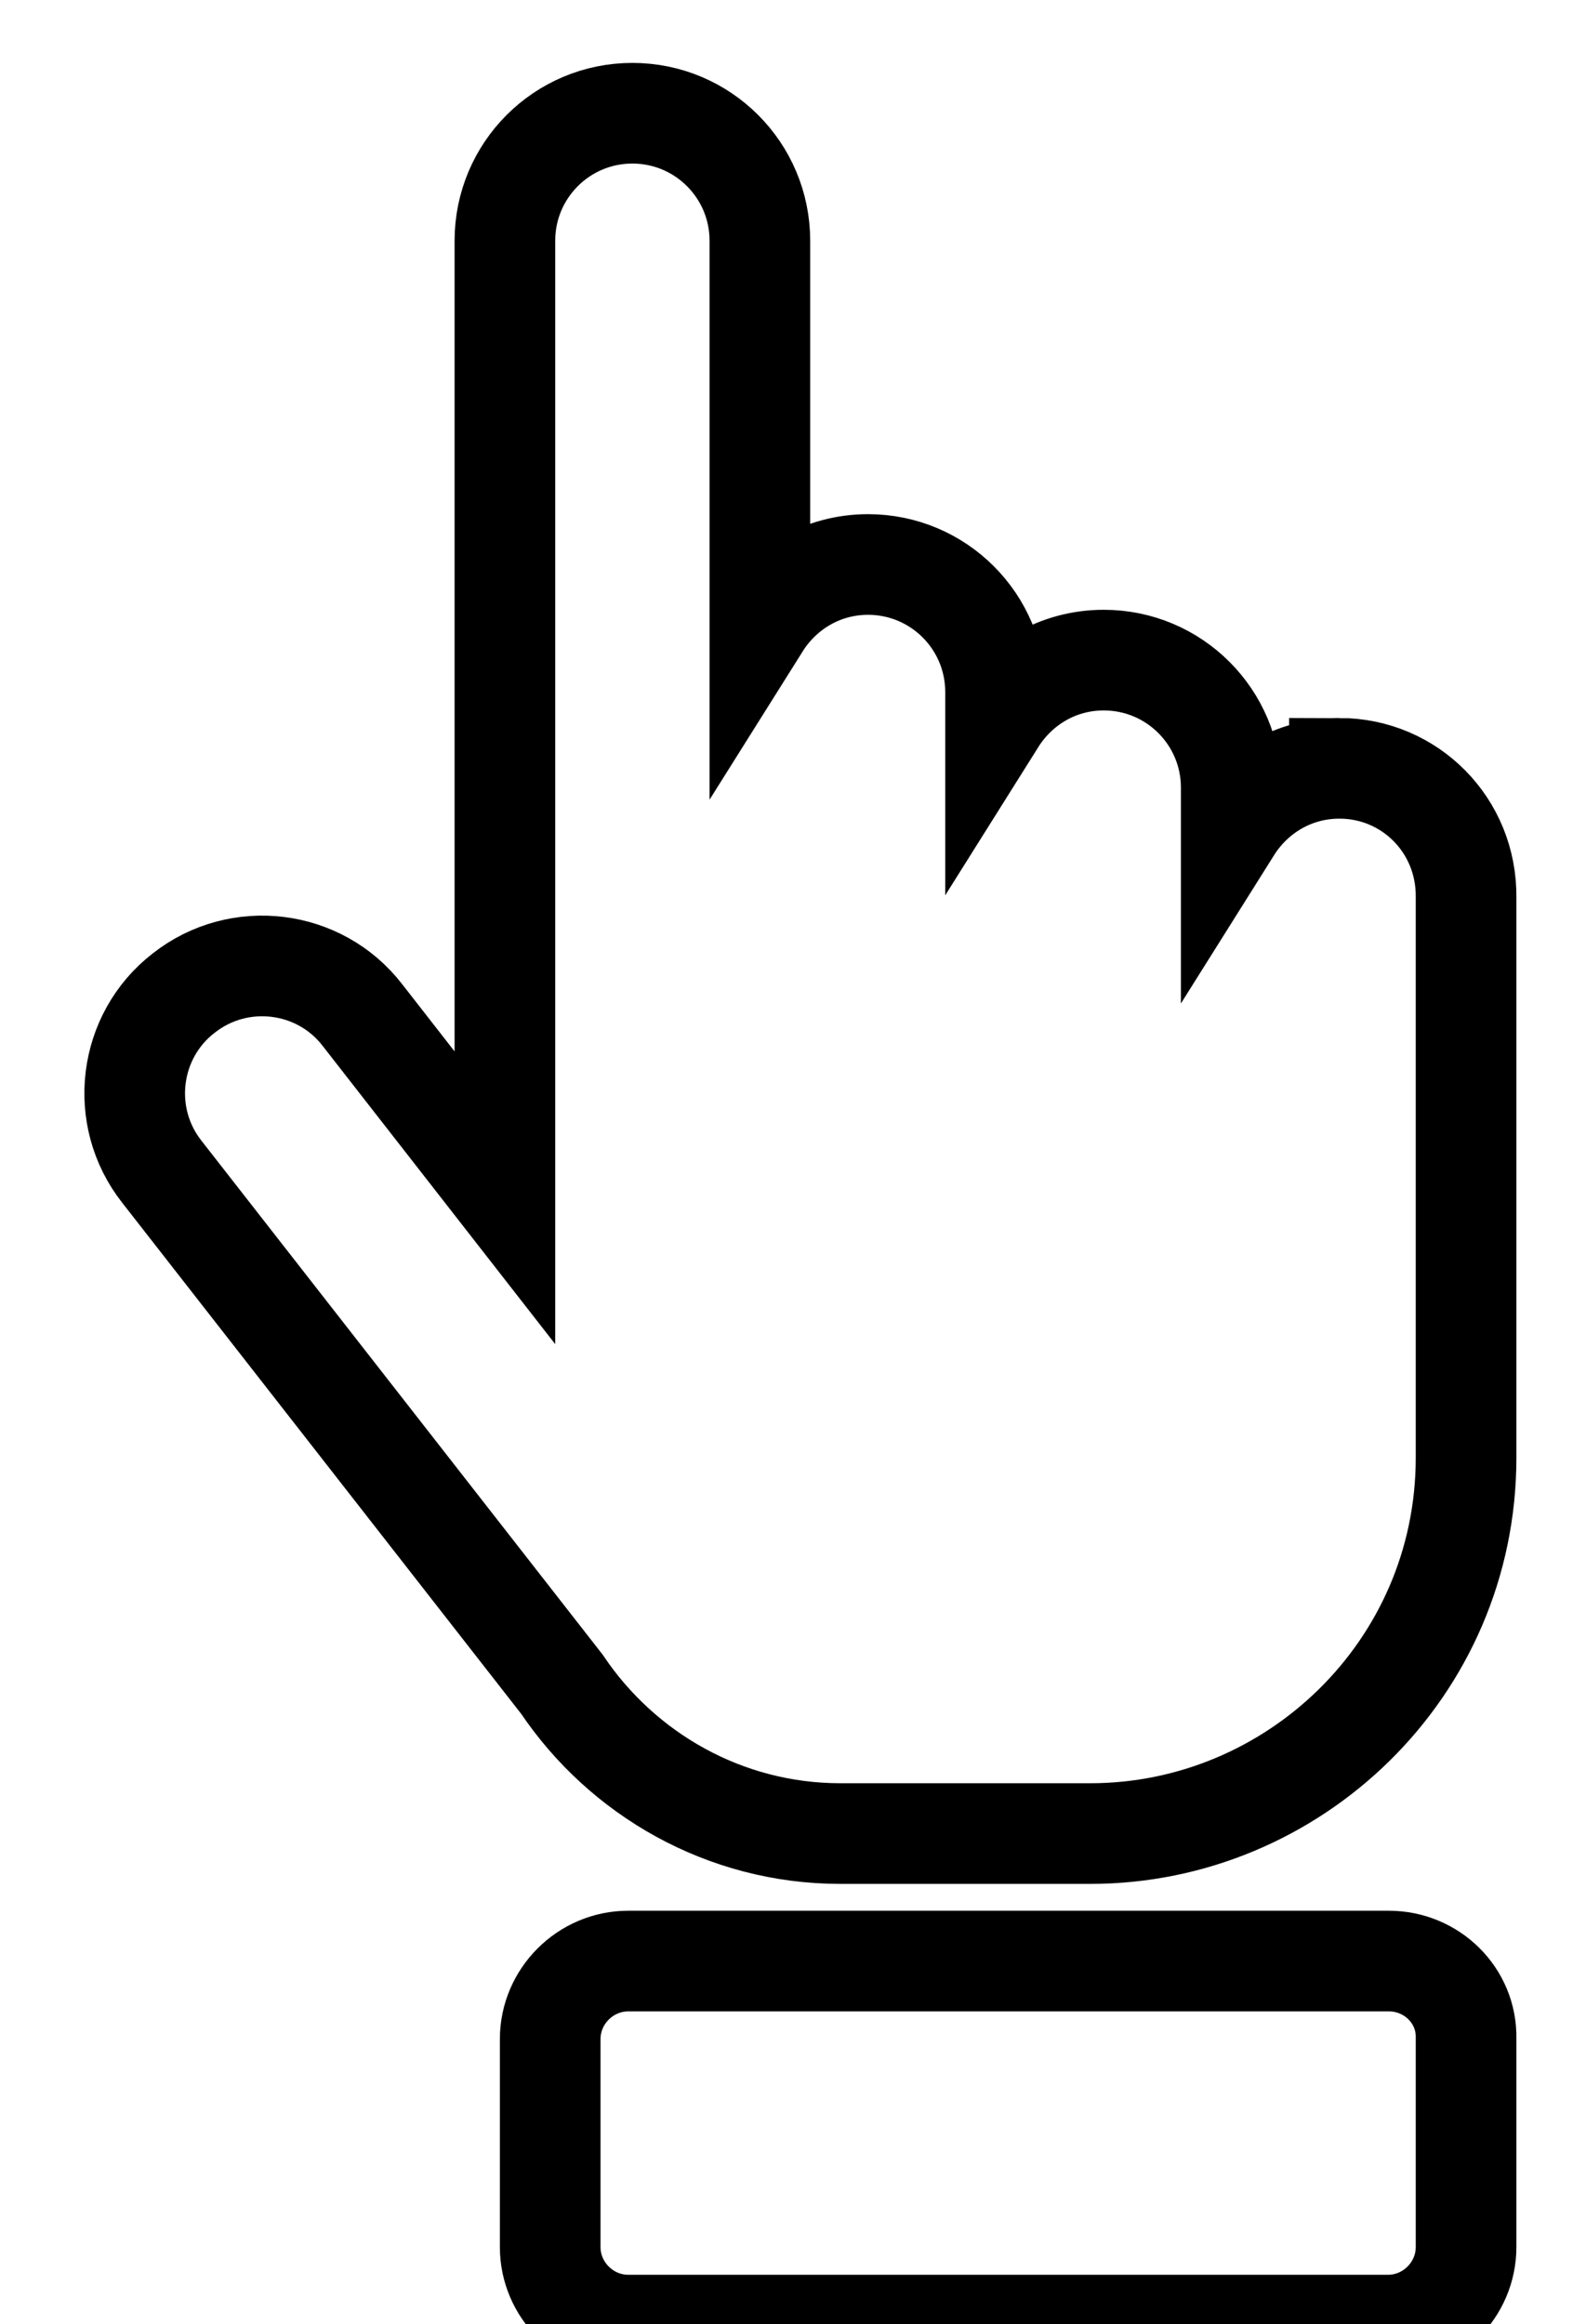 <svg version="1.1" id="Ebene_1" xmlns="http://www.w3.org/2000/svg" x="0" y="0" viewBox="0 0 189.1 277.1" xml:space="preserve"><style>.st0{fill:none;stroke:#000;stroke-width:12;stroke-miterlimit:10}</style><path class="st0" d="M159.7 91.6c-5.5 0-10.2 2.9-12.9 7.2v-4.9c0-8.4-6.8-15.2-15.2-15.2-5.5 0-10.2 2.9-12.9 7.2v-3.4c0-8.4-6.8-15.2-15.2-15.2-5.5 0-10.2 2.9-12.9 7.2V28.7c0-8.4-6.8-15.2-15.2-15.2s-15.2 6.8-15.2 15.2v114.1l-17-21.8c-5.1-6.6-14.7-7.8-21.3-2.6-6.6 5.1-7.8 14.7-2.6 21.3L67 200.8c7.2 10.7 19.4 17.8 33.2 17.8H130c24.2 0 44.8-19.6 44.8-44.8V107c.1-8.6-6.7-15.4-15.1-15.4zM165.6 233.8H74.9c-5.1 0-9.3 4.2-9.3 9.3v24.8c0 5.1 4.2 9.3 9.3 9.3h90.6c5.1 0 9.3-4.2 9.3-9.3V243c.1-5.1-4.1-9.2-9.2-9.2z"/></svg>